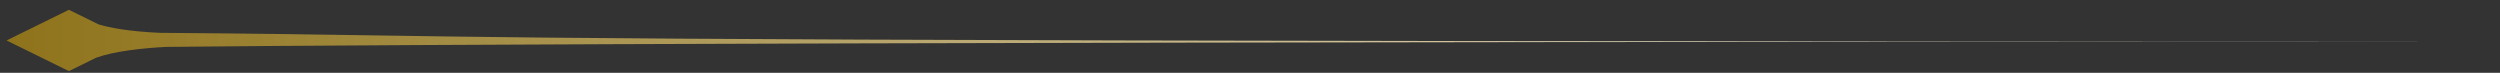 <svg width="206" height="6" viewBox="0 0 206 6" fill="none" xmlns="http://www.w3.org/2000/svg">
<rect x="0" y="0" width="206" height="6" fill="#333333" stroke="none"/>
<path d="M13.661 3.865C31.619 3.669 84.256 3.429 206 3.429C64.013 3.429 46.708 3.161 30.831 2.916C25.979 2.84 21.26 2.767 13.155 2.705C10.628 2.589 9.025 2.289 8.112 2.005L5.677 0.807L0.543 3.333L5.677 5.859L7.916 4.758C9.415 4.213 11.803 3.962 13.661 3.865Z" fill="url(#paint0_linear_31_166)"/>
<defs>
<linearGradient id="paint0_linear_31_166" x1="0.543" y1="3.333" x2="206" y2="3.333" gradientUnits="userSpaceOnUse">
<stop stop-color="#8F731B"/>
<stop offset="1" stop-color="white"/>
</linearGradient>
</defs>
</svg>
